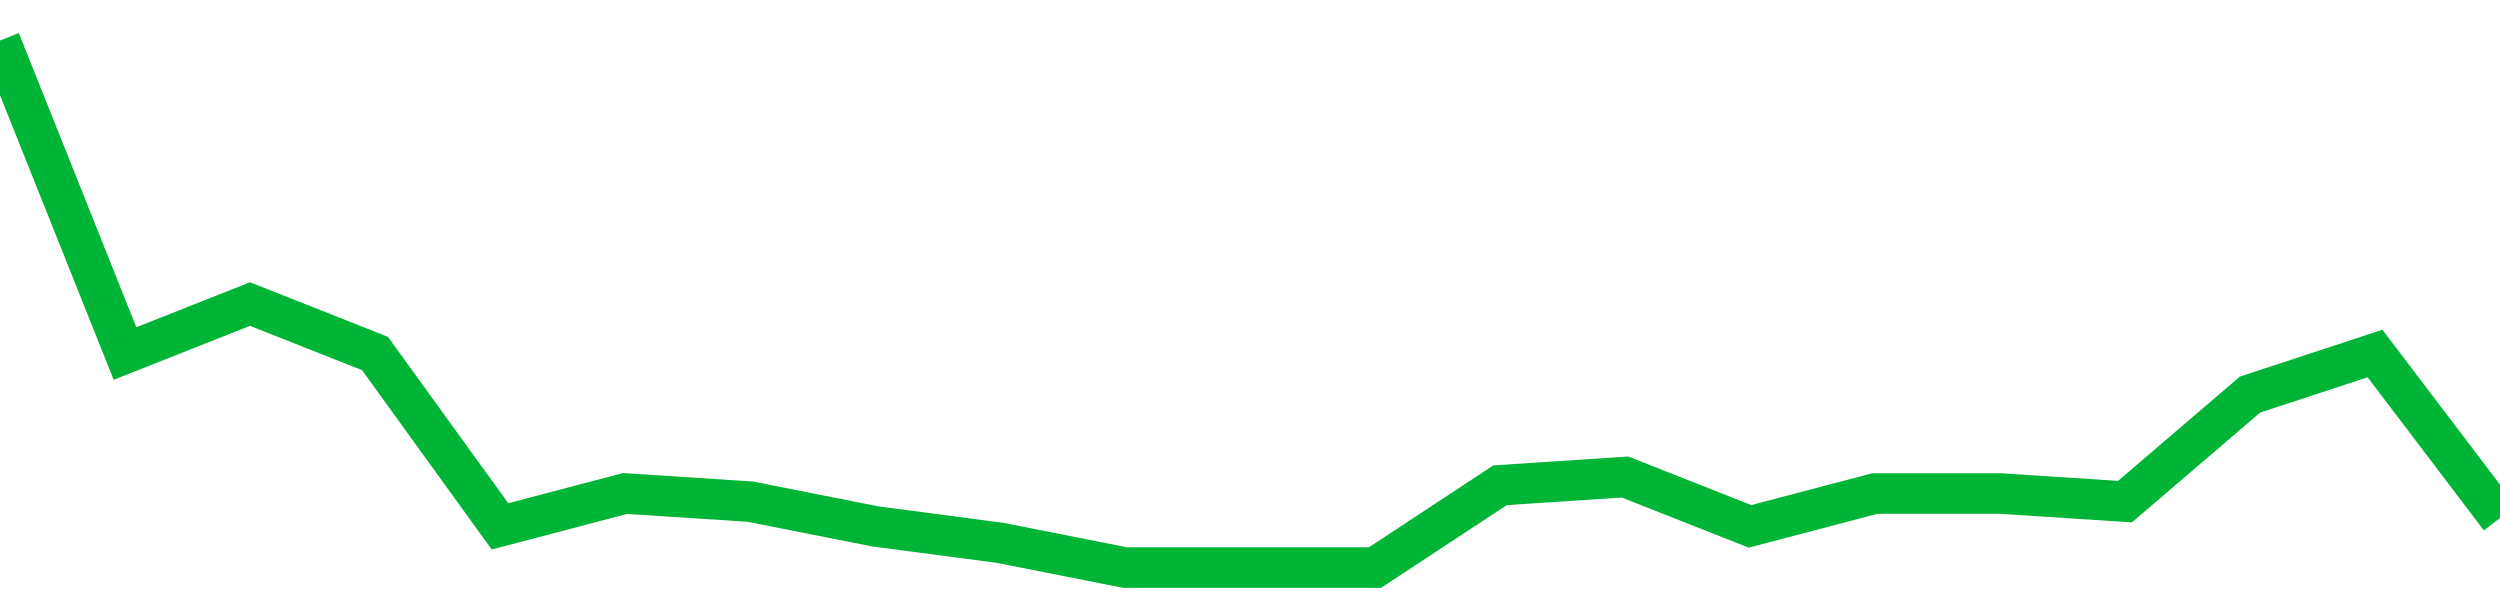 <!-- Generated with https://github.com/jxxe/sparkline/ --><svg viewBox="0 0 185 45" class="sparkline" xmlns="http://www.w3.org/2000/svg"><path class="sparkline--fill" d="M 0 3 L 0 3 L 9.25 26.16 L 18.5 22.5 L 27.75 26.16 L 37 38.95 L 46.25 36.52 L 55.5 37.12 L 64.75 38.95 L 74 40.17 L 83.25 42 L 92.5 42 L 101.75 42 L 111 35.91 L 120.25 35.3 L 129.5 38.95 L 138.75 36.52 L 148 36.52 L 157.25 37.12 L 166.5 29.2 L 175.75 26.16 L 185 38.34 V 45 L 0 45 Z" stroke="none" fill="none" ></path><path class="sparkline--line" d="M 0 3 L 0 3 L 9.25 26.16 L 18.5 22.5 L 27.75 26.16 L 37 38.95 L 46.25 36.52 L 55.5 37.12 L 64.75 38.95 L 74 40.17 L 83.25 42 L 92.5 42 L 101.75 42 L 111 35.91 L 120.25 35.3 L 129.5 38.95 L 138.75 36.52 L 148 36.52 L 157.25 37.12 L 166.5 29.2 L 175.75 26.16 L 185 38.34" fill="none" stroke-width="3" stroke="#00B436" ></path></svg>